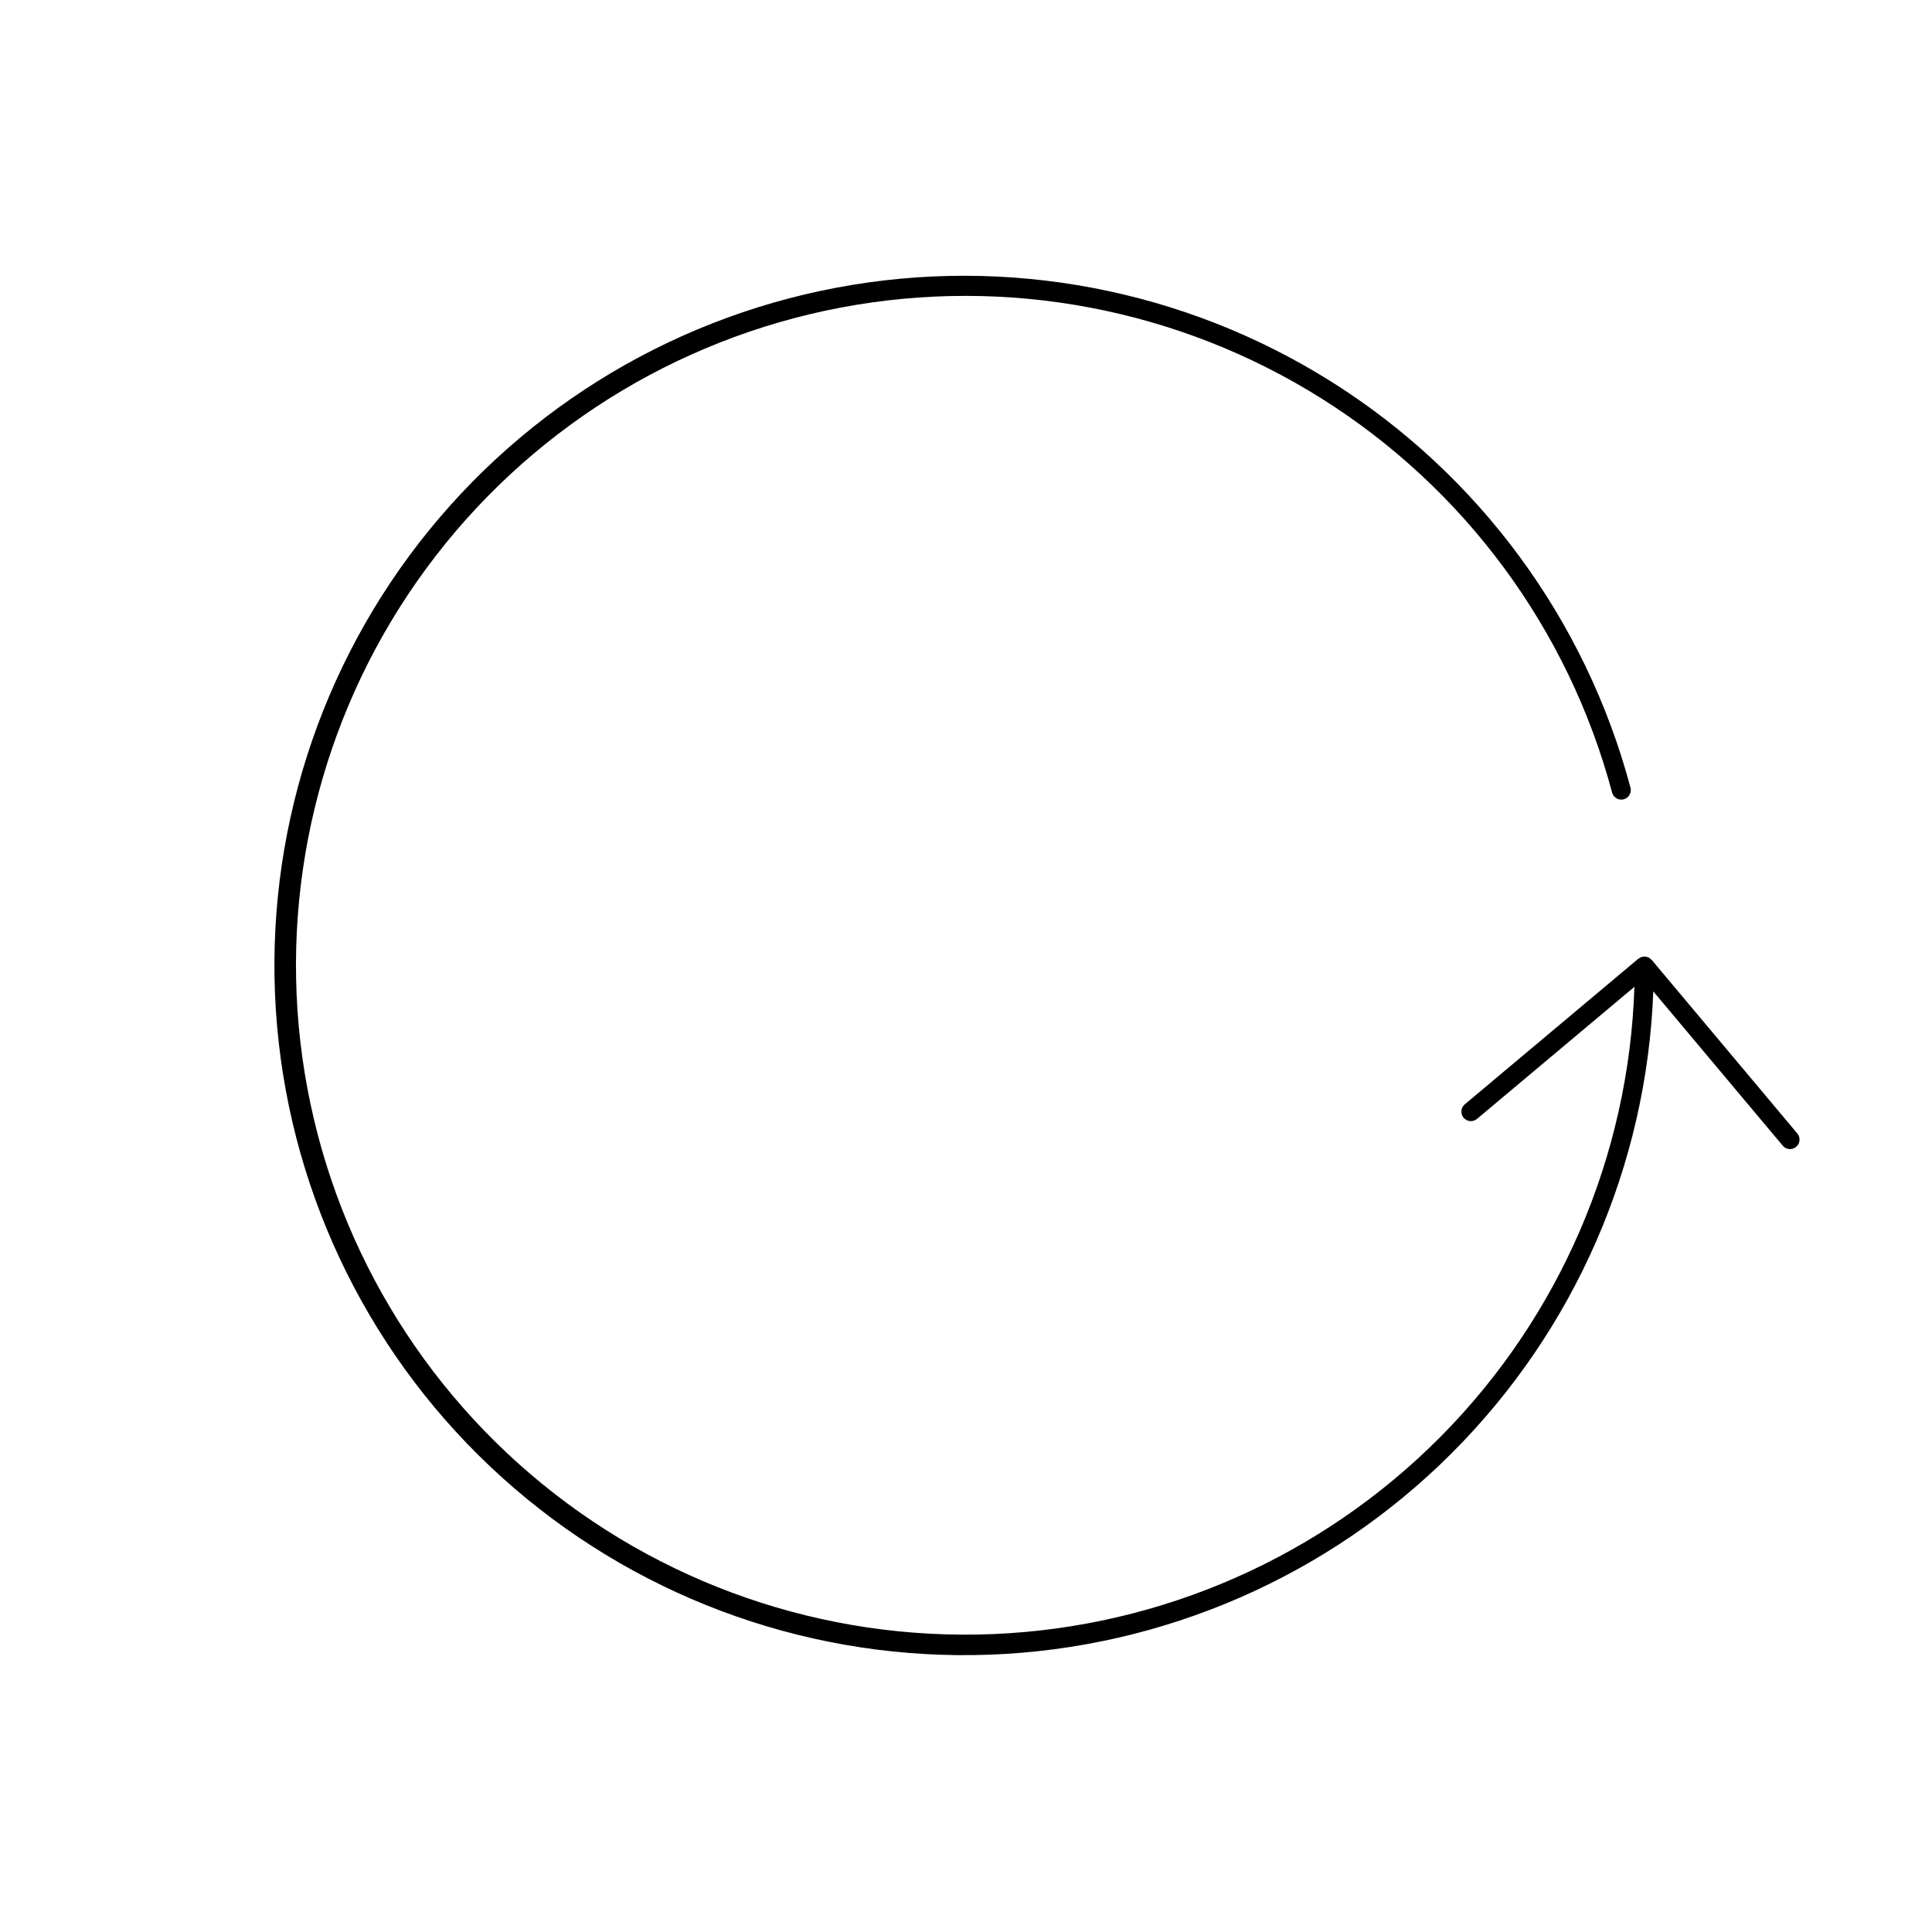 <?xml version="1.0" encoding="UTF-8"?>
<!-- Uploaded to: ICON Repo, www.svgrepo.com, Generator: ICON Repo Mixer Tools -->
<svg fill="#000000" width="800px" height="800px" version="1.1" viewBox="144 144 512 512" xmlns="http://www.w3.org/2000/svg">
 <path d="m581.72 398.38c-0.023-0.027-0.055-0.039-0.082-0.066l0.004 0.004c-0.129-0.129-0.273-0.246-0.426-0.344-0.215-0.199-0.488-0.328-0.781-0.363-0.176-0.059-0.359-0.094-0.543-0.109-0.035 0-0.062-0.02-0.098-0.02-0.109 0.012-0.219 0.035-0.32 0.062-0.363 0.016-0.715 0.145-1.004 0.363-0.102 0.047-0.203 0.102-0.297 0.164l-45.992 38.59c-1.062 0.895-1.203 2.481-0.309 3.547 0.895 1.066 2.481 1.203 3.547 0.309l41.715-35c-1.445 44.777-19.773 87.352-51.312 119.17-31.539 31.816-73.945 50.523-118.71 52.363-44.762 1.84-88.562-13.324-122.6-42.449-34.043-29.125-55.805-70.051-60.918-114.55-5.109-44.508 6.809-89.301 33.359-125.39 26.555-36.082 65.777-60.781 109.79-69.137 44.016-8.355 89.562 0.25 127.49 24.09s65.434 61.148 76.992 104.43c0.359 1.344 1.742 2.137 3.086 1.777 1.34-0.359 2.141-1.734 1.785-3.078-11.891-44.562-40.184-82.98-79.211-107.55-39.023-24.574-85.898-33.488-131.22-24.953-45.32 8.535-85.742 33.891-113.15 70.977-27.414 37.086-39.793 83.164-34.656 129 5.133 45.832 27.406 88.027 62.348 118.12 34.941 30.102 79.969 45.879 126.05 44.172 46.086-1.707 89.824-20.773 122.44-53.375 32.621-32.602 51.711-76.328 53.441-122.41l34.309 40.895c0.895 1.066 2.484 1.203 3.547 0.309 1.066-0.891 1.207-2.481 0.312-3.547z"/>
</svg>